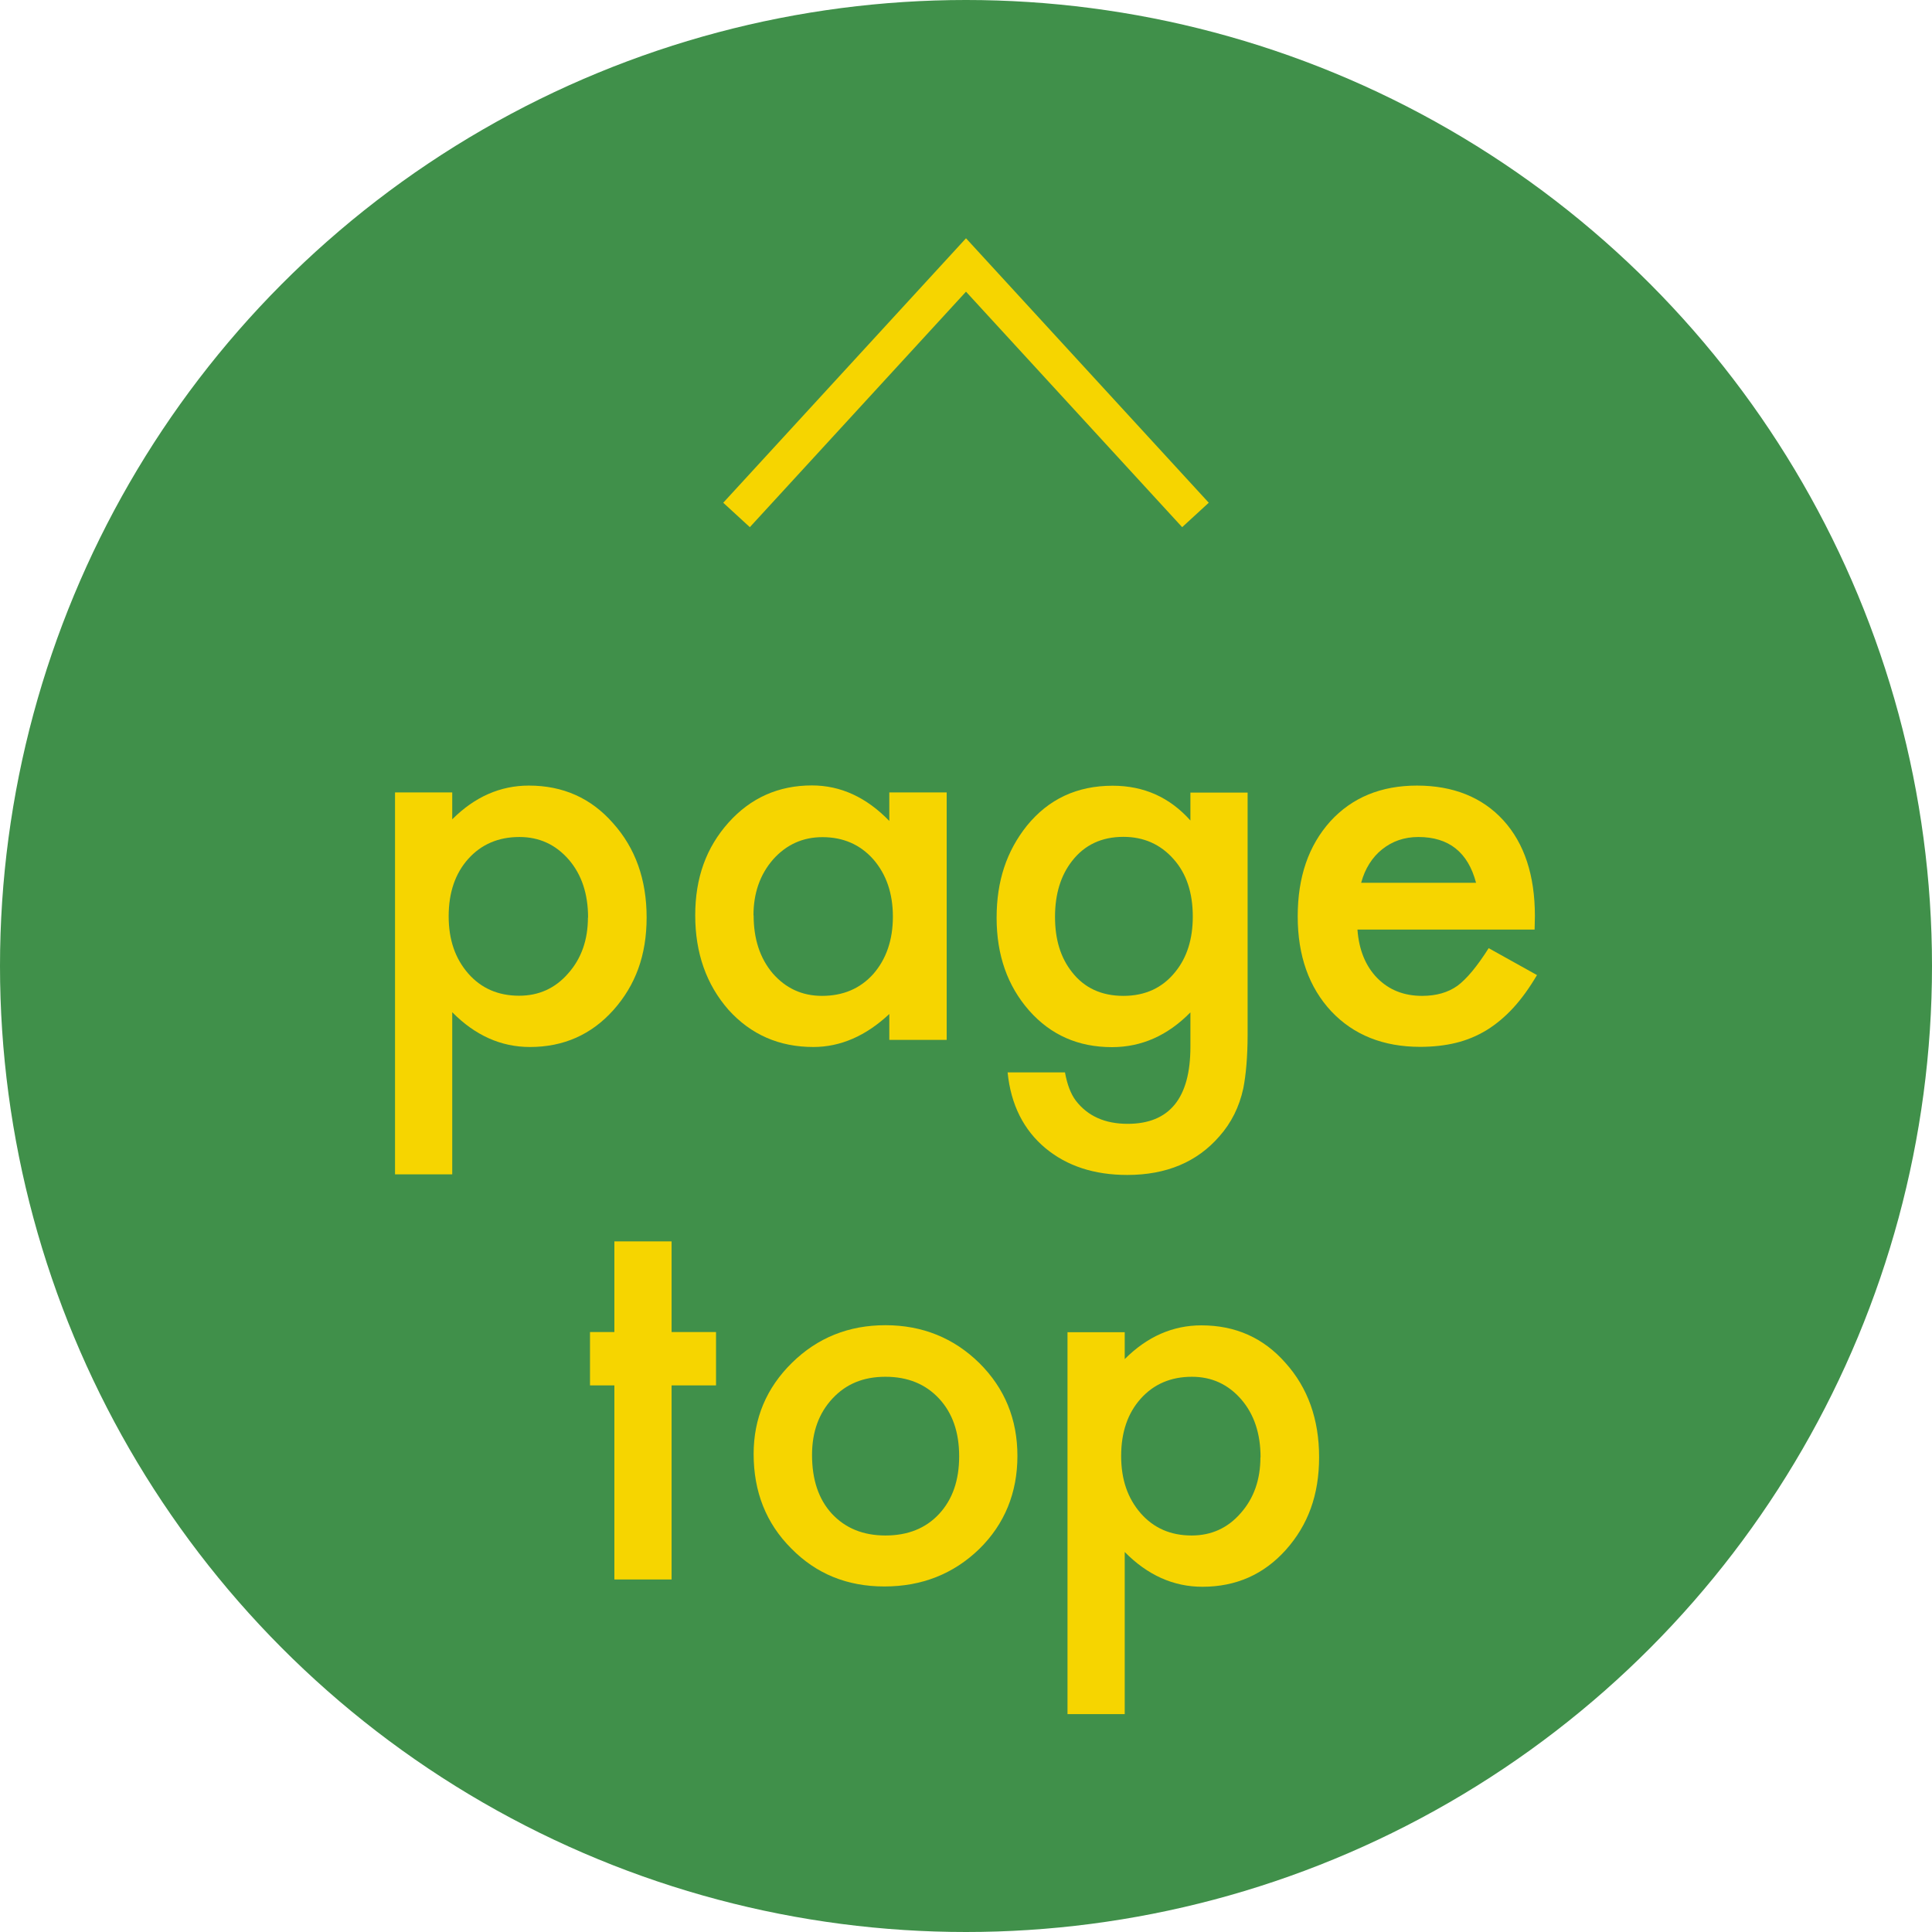 <?xml version="1.0" encoding="UTF-8"?>
<svg id="_レイヤー_2" data-name="レイヤー 2" xmlns="http://www.w3.org/2000/svg" viewBox="0 0 130 130">
  <defs>
    <style>
      .cls-1 {
        fill: none;
        stroke: #f6d500;
        stroke-miterlimit: 10;
        stroke-width: 2.43px;
      }

      .cls-2 {
        fill: #f6d500;
      }

      .cls-2, .cls-3 {
        stroke-width: 0px;
      }

      .cls-3 {
        fill: #40904a;
      }
    </style>
  </defs>
  <g id="_文字" data-name="文字">
    <g>
      <circle class="cls-3" cx="65" cy="65" r="65"/>
      <polyline class="cls-1" points="80.44 34.65 65 17.83 49.56 34.65"/>
      <g>
        <path class="cls-2" d="M30.43,79.02h-3.85v-25.7h3.85v1.81c1.52-1.52,3.24-2.27,5.16-2.27,2.29,0,4.18.84,5.66,2.53,1.5,1.67,2.26,3.79,2.26,6.34s-.75,4.57-2.24,6.24c-1.48,1.65-3.35,2.48-5.61,2.48-1.95,0-3.69-.78-5.23-2.34v10.92ZM39.57,61.74c0-1.59-.43-2.89-1.3-3.9-.88-1.01-1.98-1.52-3.32-1.52-1.41,0-2.56.49-3.44,1.47-.88.98-1.32,2.27-1.32,3.86s.44,2.85,1.32,3.86c.87.99,2.01,1.49,3.42,1.49,1.33,0,2.43-.5,3.3-1.5.89-1,1.33-2.26,1.33-3.76Z"/>
        <path class="cls-2" d="M59.84,53.32h3.86v16.65h-3.86v-1.74c-1.58,1.48-3.29,2.22-5.11,2.22-2.3,0-4.2-.83-5.71-2.5-1.49-1.7-2.24-3.82-2.24-6.36s.75-4.57,2.24-6.24c1.49-1.66,3.36-2.5,5.61-2.5,1.94,0,3.67.8,5.21,2.39v-1.93ZM50.71,61.59c0,1.6.43,2.89,1.28,3.9.88,1.01,1.98,1.52,3.32,1.52,1.42,0,2.57-.49,3.45-1.47.88-1.01,1.32-2.3,1.32-3.86s-.44-2.85-1.32-3.86c-.88-.99-2.02-1.49-3.42-1.49-1.32,0-2.43.5-3.32,1.5-.88,1.01-1.32,2.27-1.32,3.76Z"/>
        <path class="cls-2" d="M83.95,69.57c0,.79-.03,1.48-.08,2.08s-.12,1.12-.21,1.58c-.27,1.25-.81,2.33-1.61,3.23-1.5,1.73-3.57,2.6-6.2,2.6-2.22,0-4.05-.6-5.49-1.79-1.48-1.23-2.34-2.93-2.56-5.11h3.86c.15.82.39,1.45.73,1.9.8,1.04,1.96,1.56,3.49,1.56,2.81,0,4.22-1.73,4.22-5.18v-2.32c-1.53,1.56-3.29,2.34-5.28,2.34-2.27,0-4.12-.82-5.57-2.46-1.46-1.66-2.19-3.74-2.19-6.24s.68-4.49,2.03-6.19c1.46-1.8,3.38-2.7,5.78-2.7,2.1,0,3.84.78,5.23,2.34v-1.88h3.85v16.25ZM80.26,61.68c0-1.62-.43-2.91-1.3-3.88-.88-.99-2-1.49-3.37-1.49-1.46,0-2.61.54-3.45,1.62-.76.97-1.15,2.22-1.15,3.76s.38,2.76,1.15,3.73c.83,1.06,1.98,1.59,3.45,1.59s2.63-.54,3.49-1.61c.79-.97,1.18-2.21,1.18-3.73Z"/>
        <path class="cls-2" d="M103.27,62.55h-11.93c.1,1.37.55,2.46,1.33,3.26.79.8,1.79,1.2,3.02,1.2.96,0,1.75-.23,2.38-.68.62-.46,1.32-1.3,2.1-2.53l3.25,1.81c-.5.85-1.03,1.59-1.59,2.2-.56.61-1.16,1.11-1.79,1.5-.64.39-1.33.68-2.07.86-.74.18-1.54.27-2.41.27-2.48,0-4.48-.8-5.98-2.39-1.5-1.61-2.26-3.74-2.26-6.39s.73-4.76,2.19-6.39c1.47-1.61,3.42-2.41,5.84-2.41s4.39.78,5.81,2.34c1.41,1.55,2.12,3.7,2.12,6.44l-.02.91ZM99.32,59.4c-.54-2.05-1.83-3.08-3.88-3.08-.47,0-.91.07-1.32.21-.41.14-.78.35-1.12.62-.34.27-.62.59-.86.97s-.42.8-.55,1.28h7.72Z"/>
        <path class="cls-2" d="M45.19,93.22v13.06h-3.85v-13.06h-1.64v-3.59h1.64v-6.1h3.85v6.1h2.99v3.59h-2.99Z"/>
        <path class="cls-2" d="M50.71,97.84c0-2.4.86-4.45,2.58-6.14,1.72-1.69,3.82-2.53,6.29-2.53s4.59.85,6.32,2.55c1.71,1.7,2.56,3.78,2.56,6.25s-.86,4.59-2.58,6.27c-1.73,1.67-3.86,2.51-6.37,2.51s-4.59-.85-6.27-2.56c-1.69-1.69-2.53-3.81-2.53-6.36ZM54.64,97.9c0,1.66.44,2.98,1.33,3.95.91.98,2.11,1.47,3.61,1.47s2.71-.48,3.61-1.45c.9-.97,1.35-2.26,1.35-3.88s-.45-2.91-1.35-3.88c-.91-.98-2.11-1.47-3.61-1.47s-2.66.49-3.57,1.47c-.91.98-1.37,2.24-1.37,3.79Z"/>
        <path class="cls-2" d="M75.68,115.34h-3.85v-25.7h3.85v1.81c1.52-1.52,3.24-2.27,5.16-2.27,2.29,0,4.18.84,5.66,2.53,1.5,1.67,2.26,3.79,2.26,6.34s-.75,4.57-2.24,6.24c-1.48,1.65-3.35,2.48-5.61,2.48-1.95,0-3.69-.78-5.23-2.34v10.92ZM84.82,98.06c0-1.59-.43-2.89-1.3-3.9-.88-1.01-1.98-1.52-3.32-1.52-1.41,0-2.56.49-3.44,1.47-.88.98-1.32,2.27-1.32,3.86s.44,2.85,1.32,3.86c.87.99,2.01,1.49,3.42,1.49,1.33,0,2.43-.5,3.3-1.5.89-1,1.33-2.26,1.33-3.76Z"/>
      </g>
    </g>
  </g>
</svg>